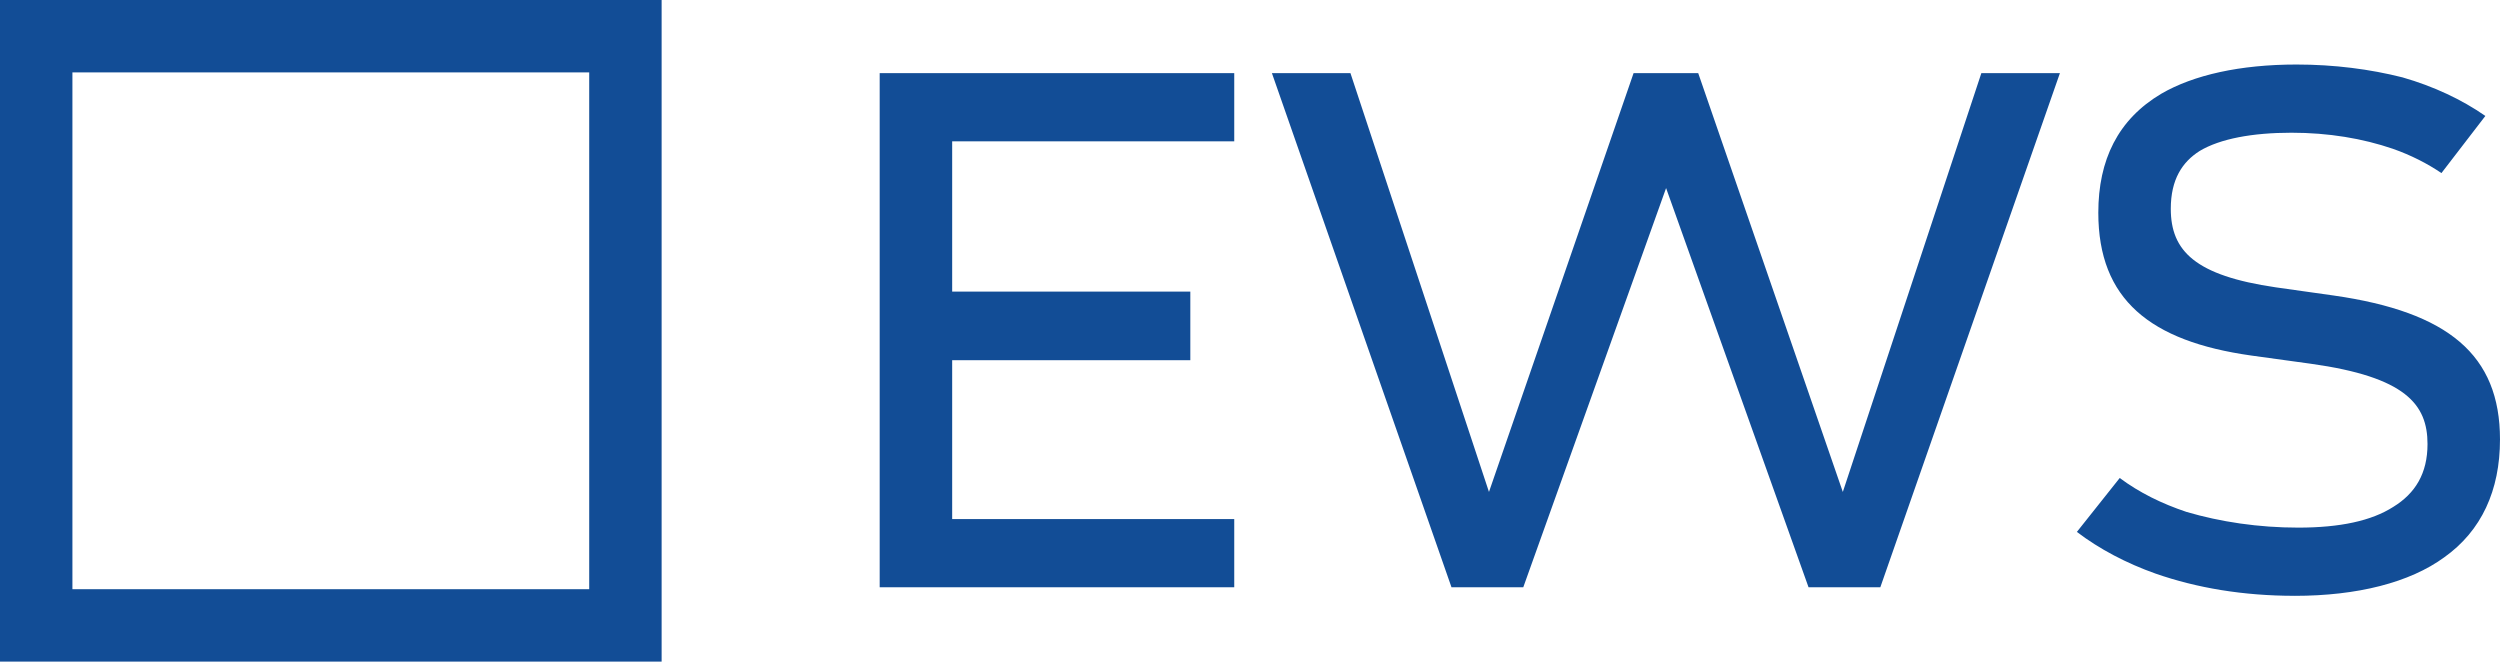 <svg xmlns="http://www.w3.org/2000/svg" id="Ebene_1" data-name="Ebene 1" viewBox="0 0 283.465 75.019"><defs><style>      .cls-1 {        fill: #124d96;      }    </style></defs><path class="cls-1" d="m8.211,8.21h58.597v58.597H8.211V8.21ZM-0,75.019h75.019V0H-0v75.019Z"></path><path class="cls-1" d="m260.185,67.56c7.086,0,13.036-1.498,16.964-4.372,4.21-2.996,6.315-7.571,6.315-13.361,0-9.595-5.87-14.453-18.825-16.315l-6.599-.932c-9.149-1.336-11.903-4.129-11.903-8.907,0-3.32,1.296-5.304,3.28-6.559,2.307-1.377,5.951-2.065,10.404-2.065,4.211,0,8.057.648,11.499,1.822,2.065.729,3.886,1.659,5.505,2.753l4.98-6.478c-2.672-1.862-5.871-3.361-9.393-4.372-3.684-.932-7.733-1.458-12.024-1.458-6.356,0-11.659,1.174-15.343,3.32-4.899,2.915-7.126,7.49-7.126,13.481,0,9.838,5.871,14.575,17.327,16.194l6.761.932c10.769,1.498,13.239,4.615,13.239,9.108,0,3.321-1.377,5.587-3.887,7.126-2.469,1.579-6.032,2.348-10.769,2.348-4.494,0-8.826-.648-12.672-1.781-2.794-.932-5.344-2.187-7.571-3.846l-4.858,6.113c2.55,1.943,5.627,3.562,8.947,4.736,4.657,1.619,9.919,2.51,15.749,2.51M144.216,8.29l20.363,58.299h8.138l16.194-45.263,16.153,45.263h8.138l20.364-58.299h-8.907l-15.709,47.489-16.397-47.489h-7.327l-16.397,47.489-15.708-47.489h-8.907Zm-44.472,58.299h40.202v-7.733h-31.983v-18.016h27.003v-7.773h-27.003v-17.045h31.983v-7.733h-40.202v58.299Z"></path></svg>